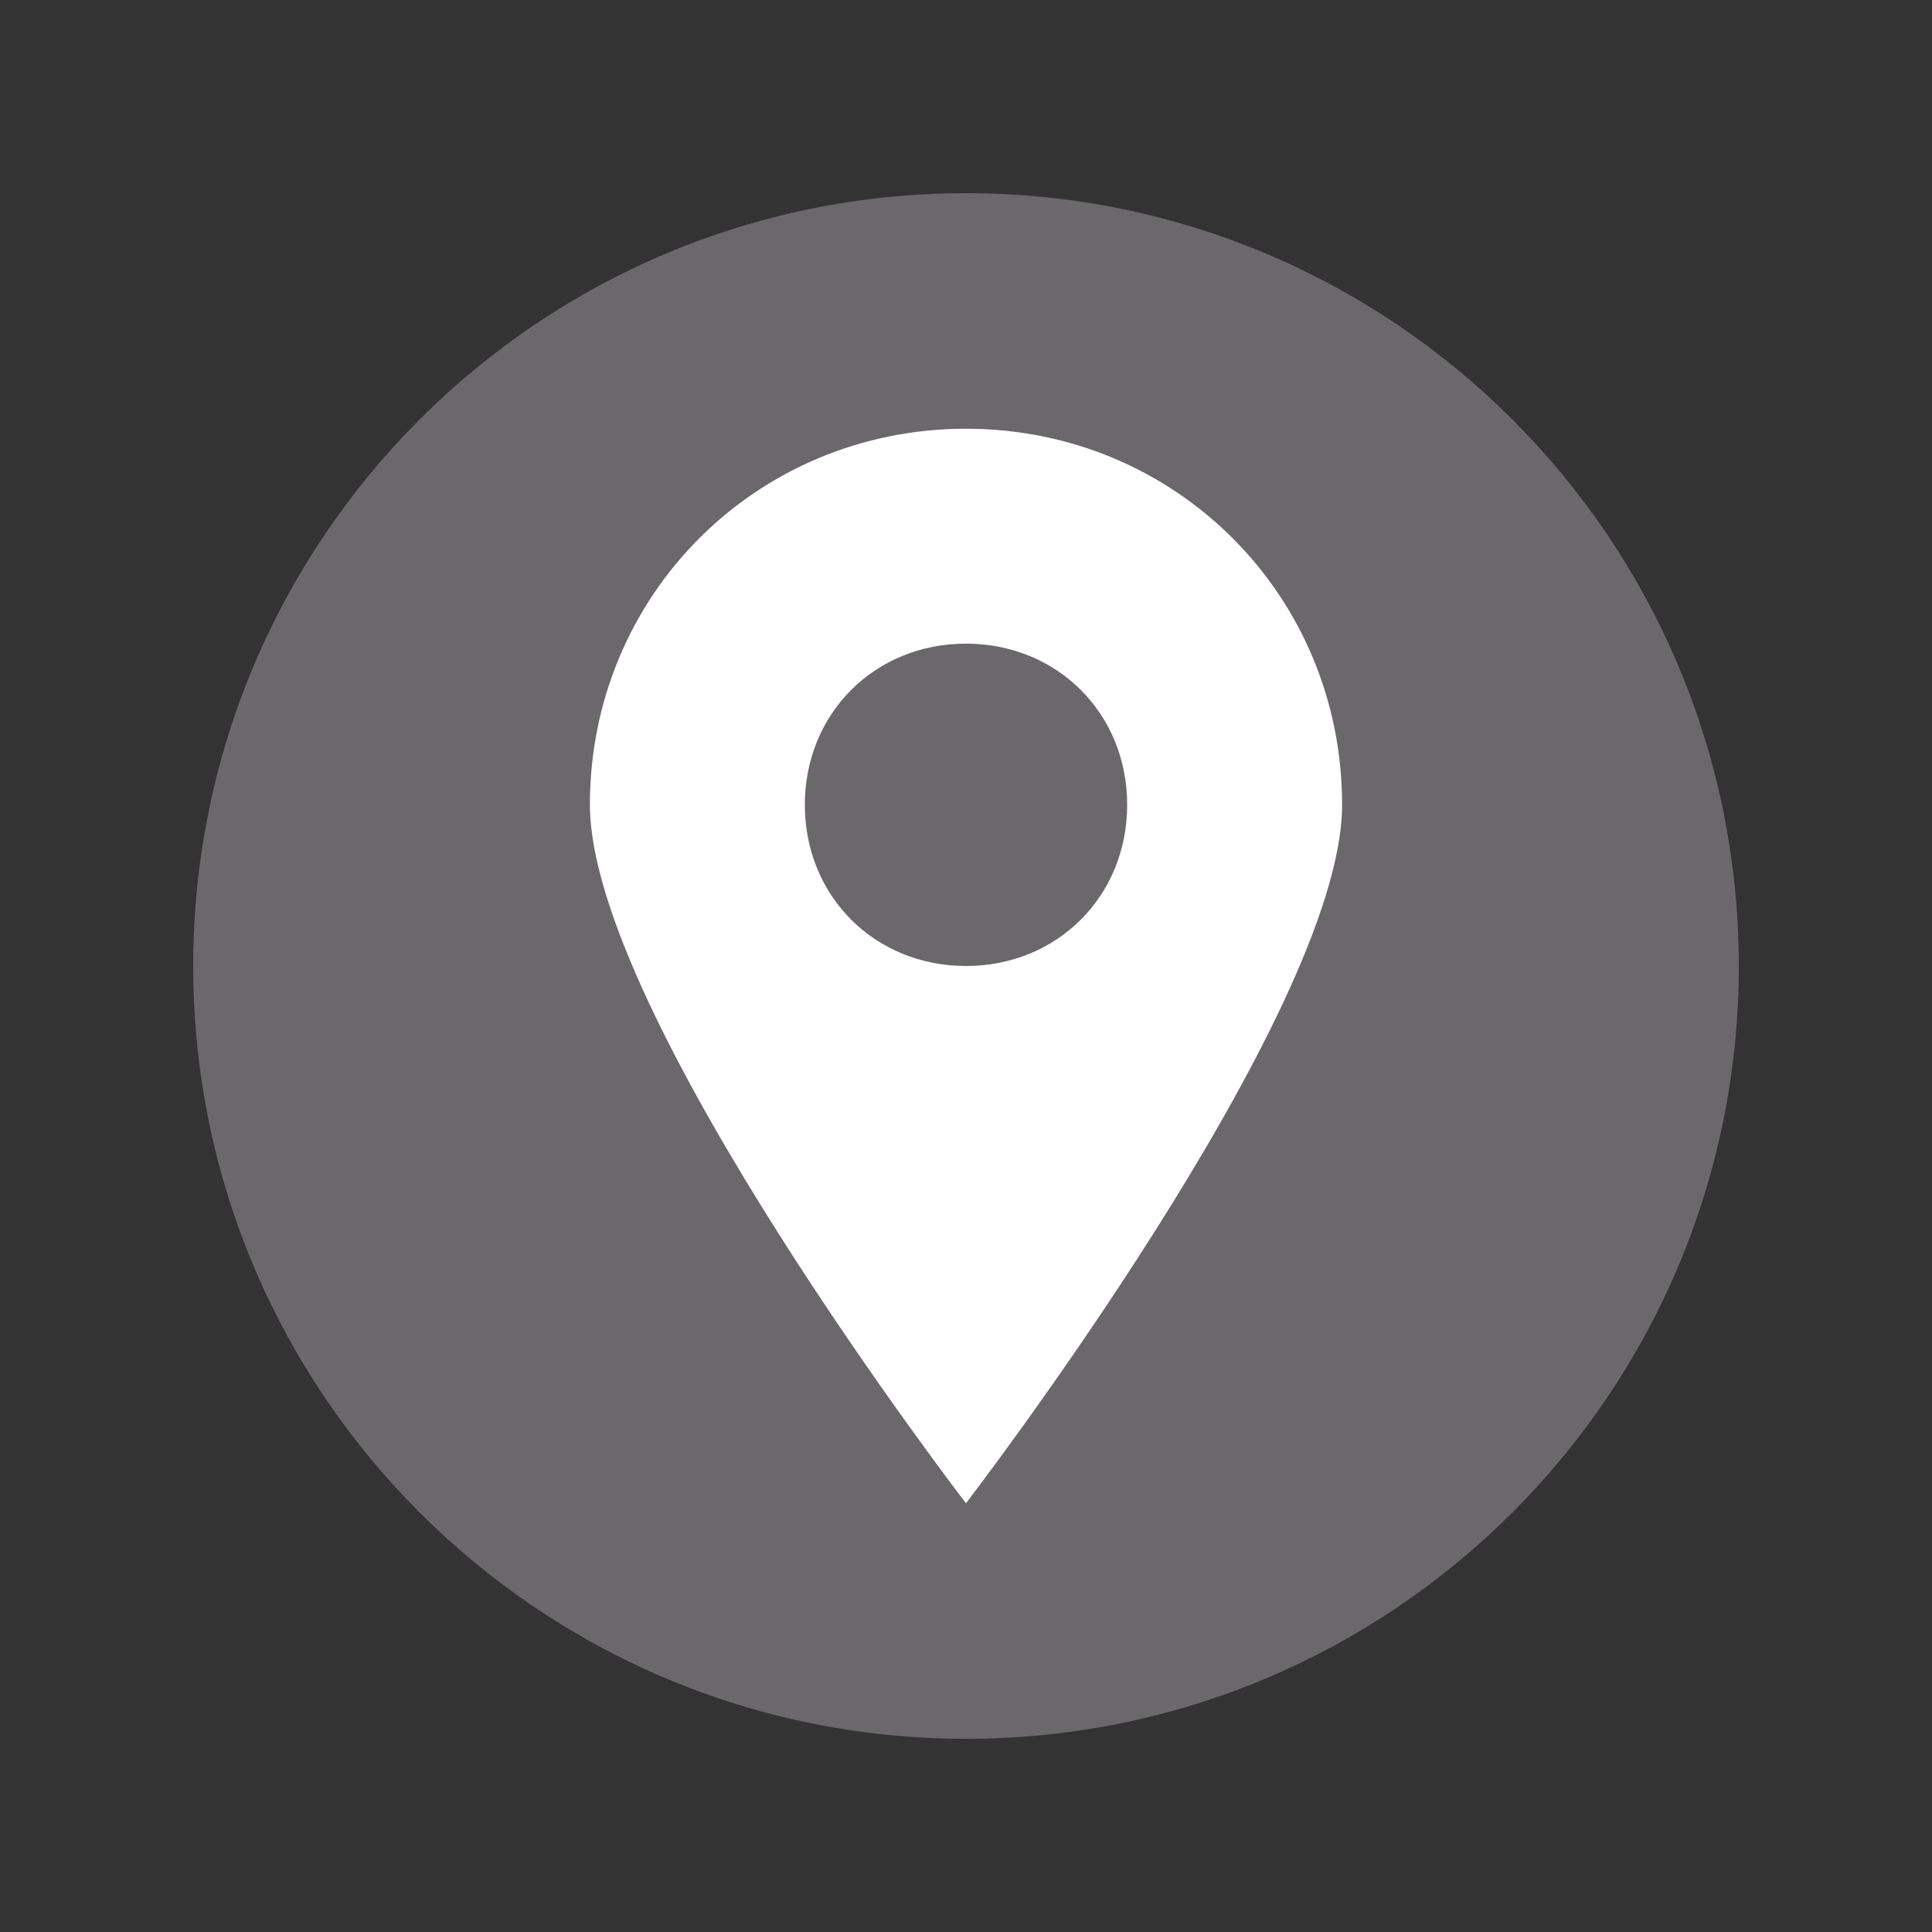 <svg xmlns="http://www.w3.org/2000/svg" xmlns:xlink="http://www.w3.org/1999/xlink" width="1080" zoomAndPan="magnify" viewBox="0 0 810 810" height="1080" preserveAspectRatio="xMidYMid meet" version="1.0"><rect x="0" y="0" width="810" height="810" fill="#333333" stroke="none"/><defs><clipPath id="982ba09122"><path d="M 81 81 L 729 81 L 729 729 L 81 729 Z M 81 81 " clip-rule="nonzero"/></clipPath><clipPath id="0c6472f5e8"><path d="M 405 81 C 226.059 81 81 226.059 81 405 C 81 583.941 226.059 729 405 729 C 583.941 729 729 583.941 729 405 C 729 226.059 583.941 81 405 81 Z M 405 81 " clip-rule="nonzero"/></clipPath><clipPath id="d9c15e15a5"><path d="M 247 179.746 L 563 179.746 L 563 630.496 L 247 630.496 Z M 247 179.746 " clip-rule="nonzero"/></clipPath></defs><g clip-path="url(#982ba09122)"><g clip-path="url(#0c6472f5e8)"><path fill="#6b686b" d="M 81 81 L 729 81 L 729 729 L 81 729 Z M 81 81 " fill-opacity="1" fill-rule="nonzero"/></g></g><g clip-path="url(#d9c15e15a5)"><path fill="#ffffff" d="M 404.98 404.996 C 366.703 404.996 337.43 375.719 337.43 337.406 C 337.43 299.129 366.703 269.852 404.98 269.852 C 443.293 269.852 472.57 299.129 472.57 337.406 C 472.57 375.719 443.293 404.996 404.98 404.996 Z M 404.98 179.746 C 317.152 179.746 247.32 249.574 247.32 337.406 C 247.32 425.273 404.98 630.25 404.98 630.25 C 404.98 630.25 562.68 425.273 562.68 337.406 C 562.68 249.574 492.848 179.746 404.98 179.746 " fill-opacity="1" fill-rule="nonzero"/></g></svg>